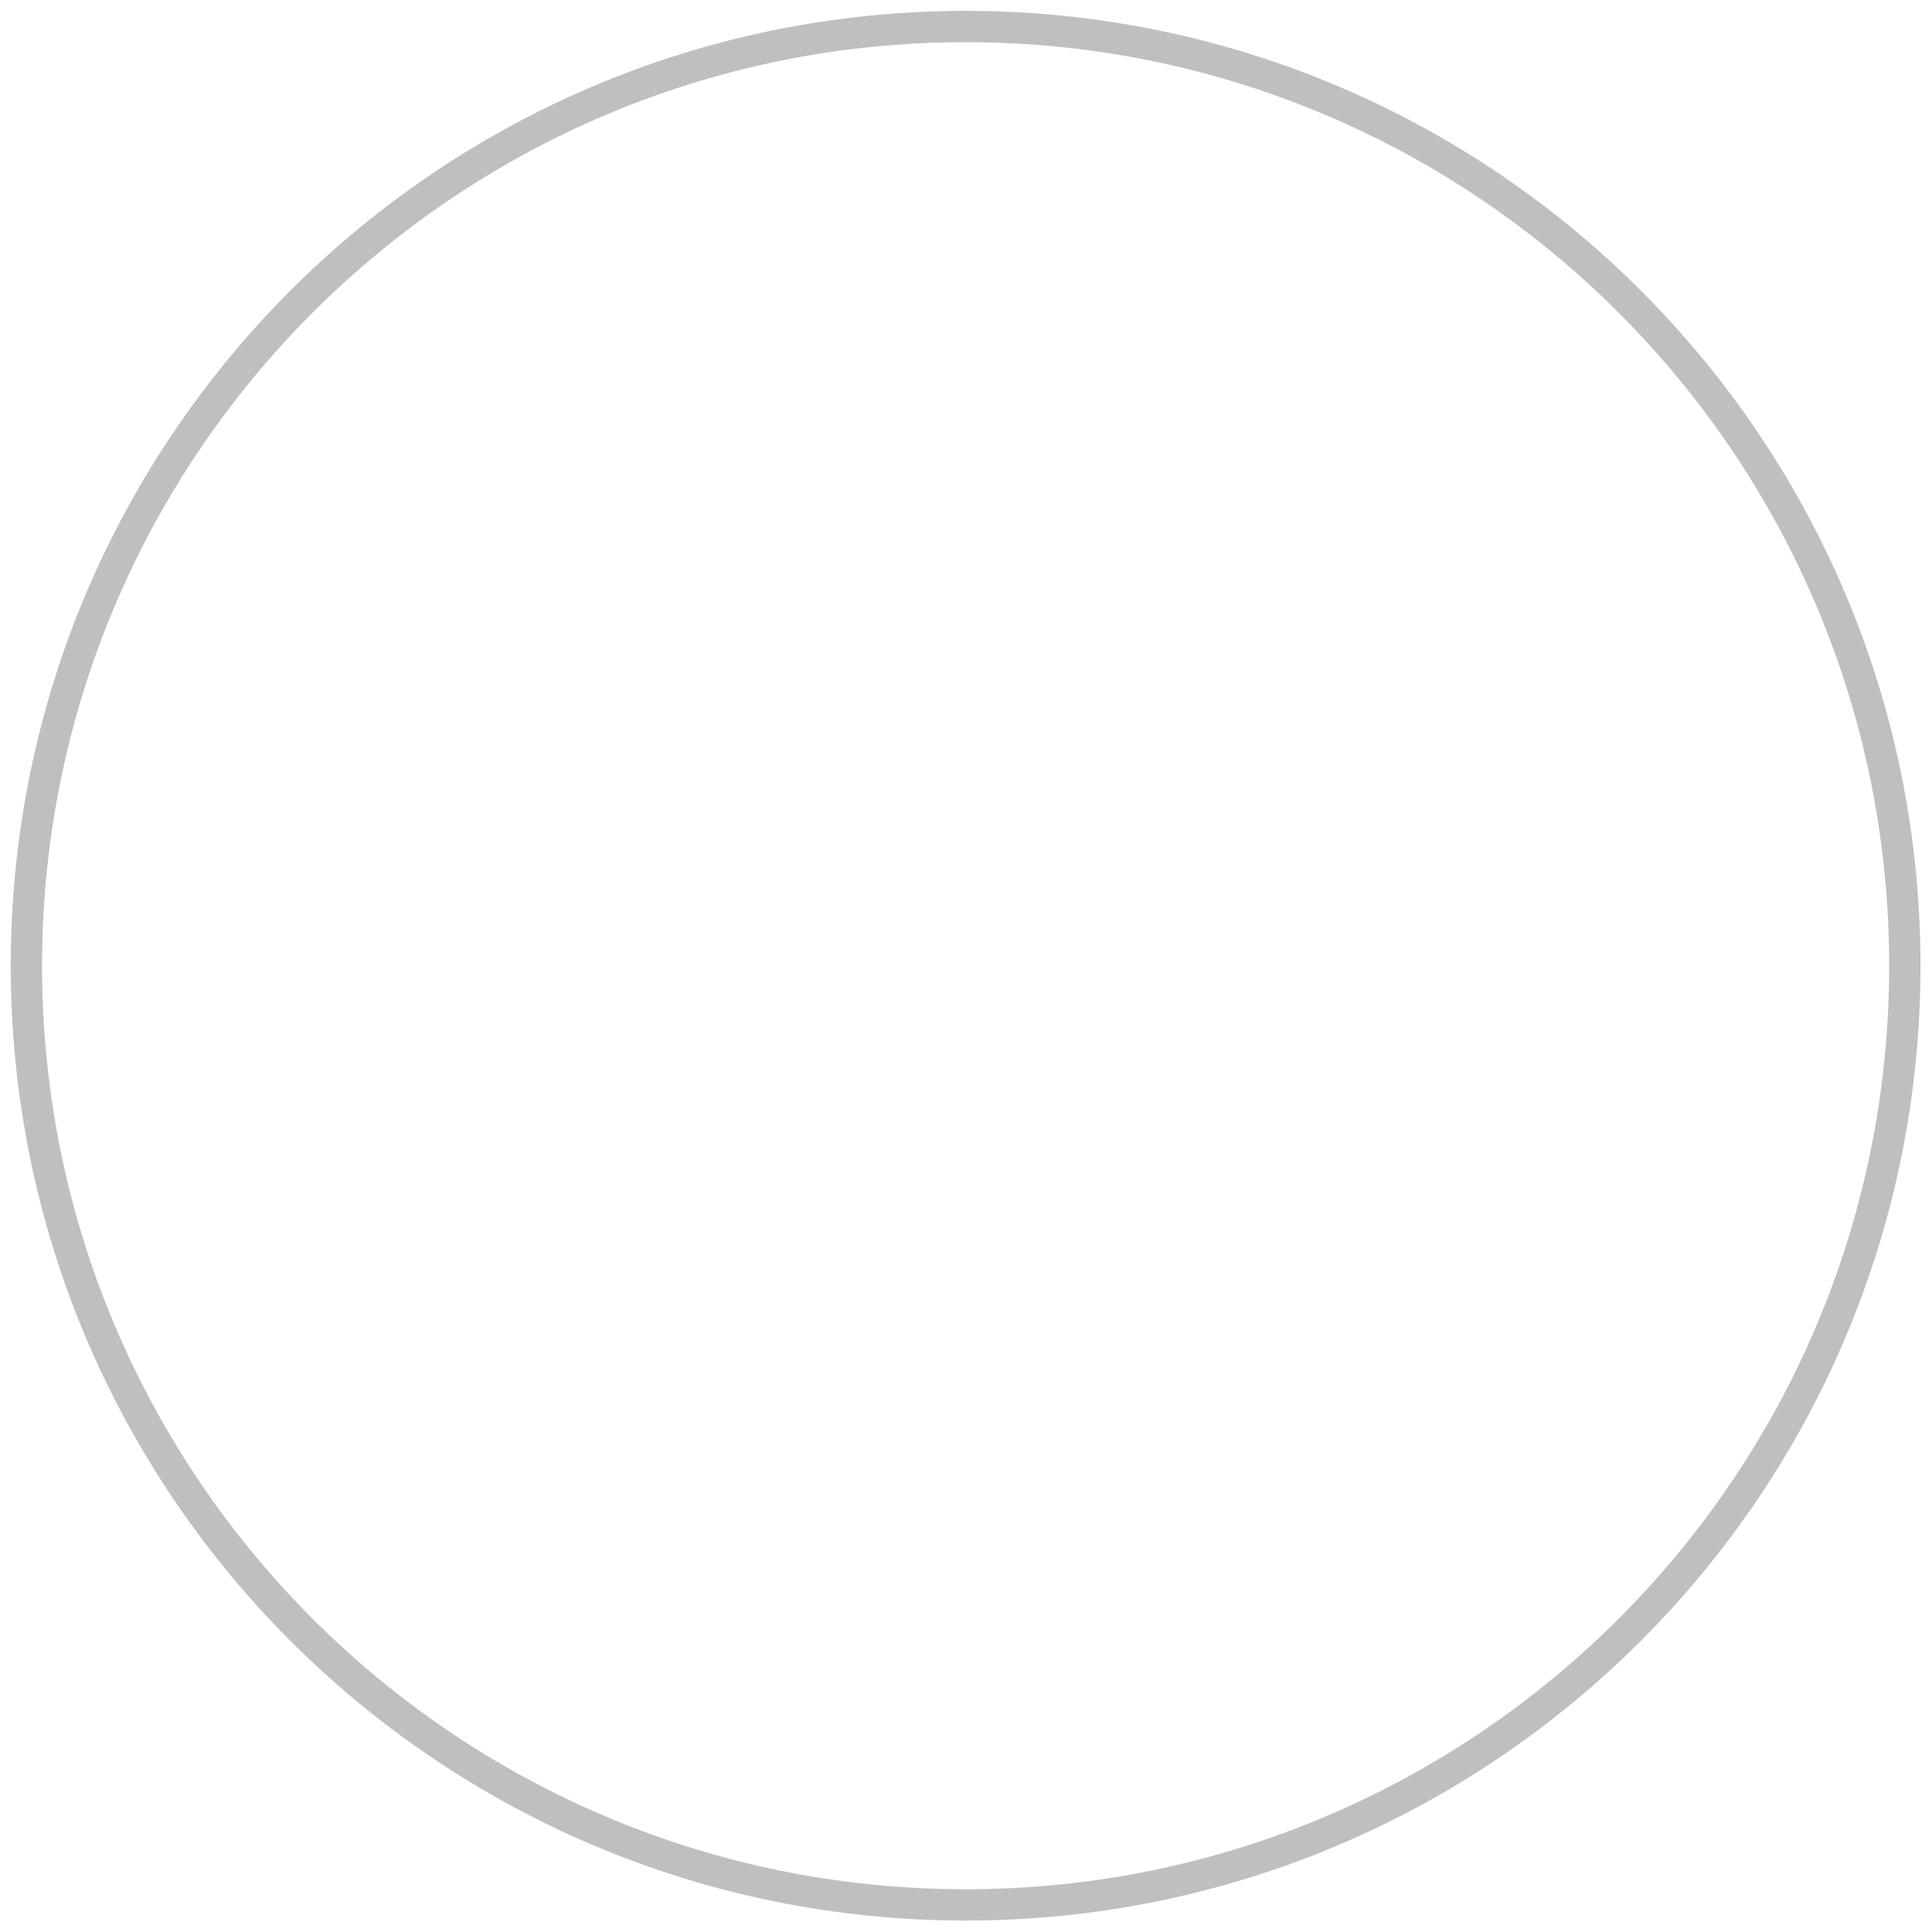 <svg xmlns="http://www.w3.org/2000/svg" width="174.933" height="174.944"><defs><clipPath id="a"><path d="M0 0h174.898v174.914H0Zm0 0"/></clipPath></defs><g clip-path="url(#a)"><path fill="none" stroke-width="2.835" stroke="#000" stroke-opacity=".25" stroke-miterlimit="10" d="M172.473 87.441c0-46.968-38.075-85.039-85.04-85.039-46.968 0-85.042 38.07-85.042 85.04 0 46.964 38.074 85.038 85.043 85.038 46.964 0 85.039-38.074 85.039-85.039Zm0 0"/></g></svg>
